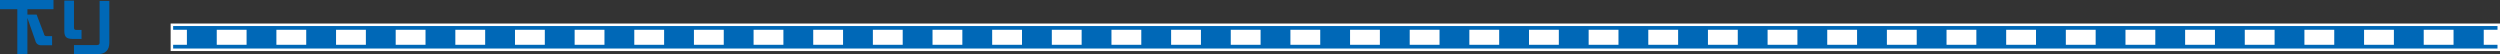 <svg xmlns="http://www.w3.org/2000/svg" width="999.2" height="21.6" viewBox="0 0 999.2 21.6"><rect x="0" y="0" width="999.2" height="21.6" fill="#333333" stroke="none"/><path d="M21.38 0v3.67H10.96v2.16h3.67l2.9 7.58c.13.69.44 1.03.94 1.03h2.35v3.65H16.4c-1.23 0-2.02-.68-2.35-2.04l-3.1-8.88v14.4H6.92V3.67H0V0h21.38Zm11.21 15.55h-3.62c-1.2 0-2.05-.23-2.54-.7-.48-.46-.72-1.28-.72-2.45V.24h3.86v10.73c0 .43.08.71.24.82.13.11.39.17.79.17h1.99v3.6Zm11.11 1.51c0 1.46-.38 2.58-1.15 3.36-.77.78-1.83 1.18-3.19 1.18h-9.79V18h9.26c.66 0 .98-.31.98-.94V.36h3.89v16.7Z" style="fill:#0068b7"/><path d="M68.7 9.9h930v10h-930z" style="fill:#0068b7;stroke:#fff;stroke-miterlimit:10"/><path d="M68.7 14.9h6" style="stroke:#fff;stroke-miterlimit:10;fill:none;stroke-width:6px"/><path d="M86.63 14.9h900.11" style="stroke-dasharray:0 0 11.92 11.92;fill:none;stroke-width:6px;stroke:#fff;stroke-miterlimit:10"/><path d="M992.7 14.9h6" style="stroke:#fff;stroke-miterlimit:10;fill:none;stroke-width:6px"/></svg>